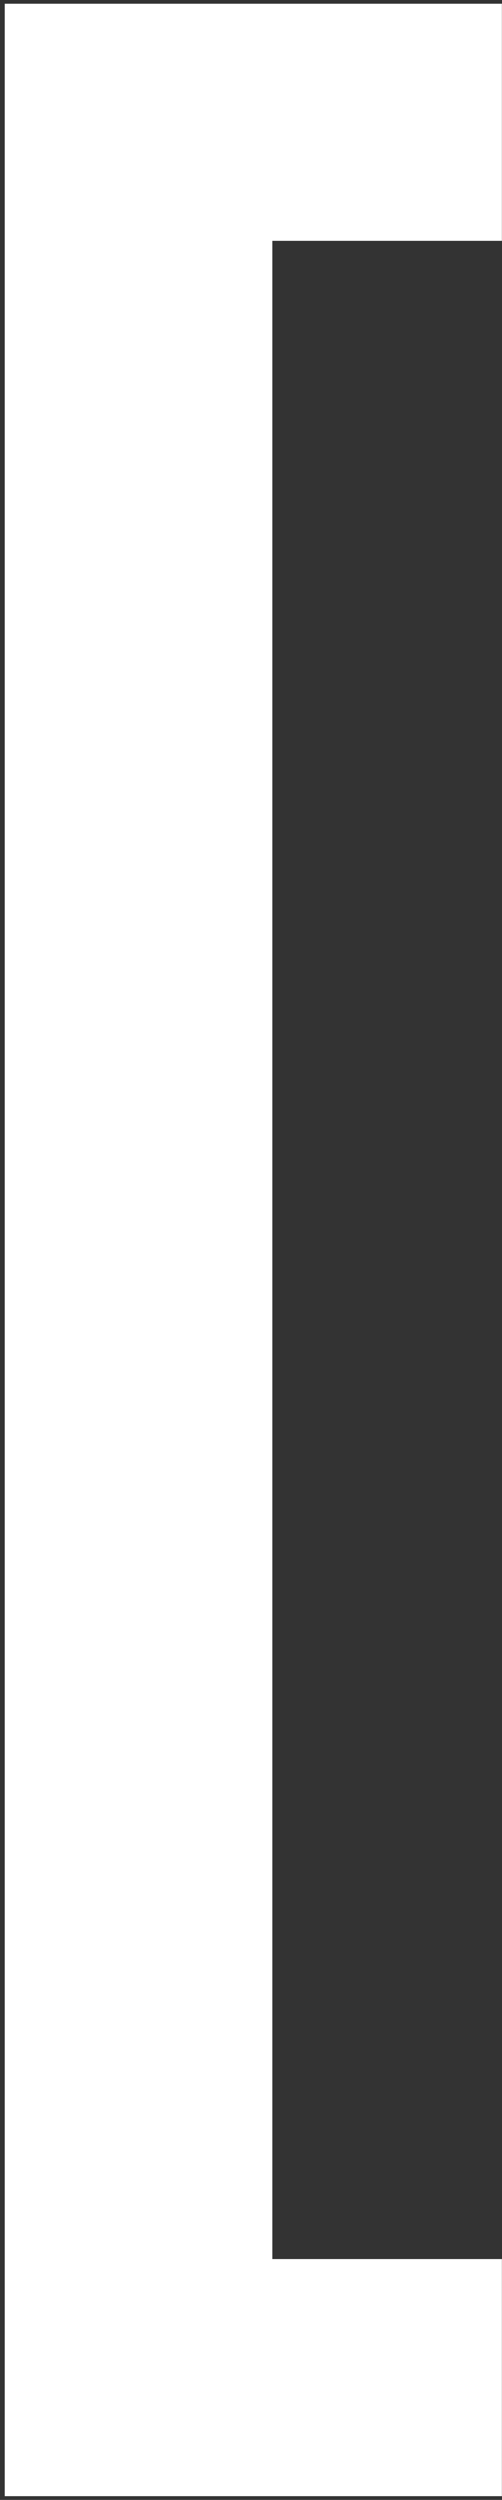 <svg width="73" height="363" viewBox="0 0 73 363" fill="none" xmlns="http://www.w3.org/2000/svg">
<rect x="0" y="0" width="73" height="363" fill="#333333" stroke="none"/>
<path d="M39.604 34.971V328.029H72.981V362.457H0.689V0.542H72.981V34.971H39.604Z" fill="white"/>
</svg>
